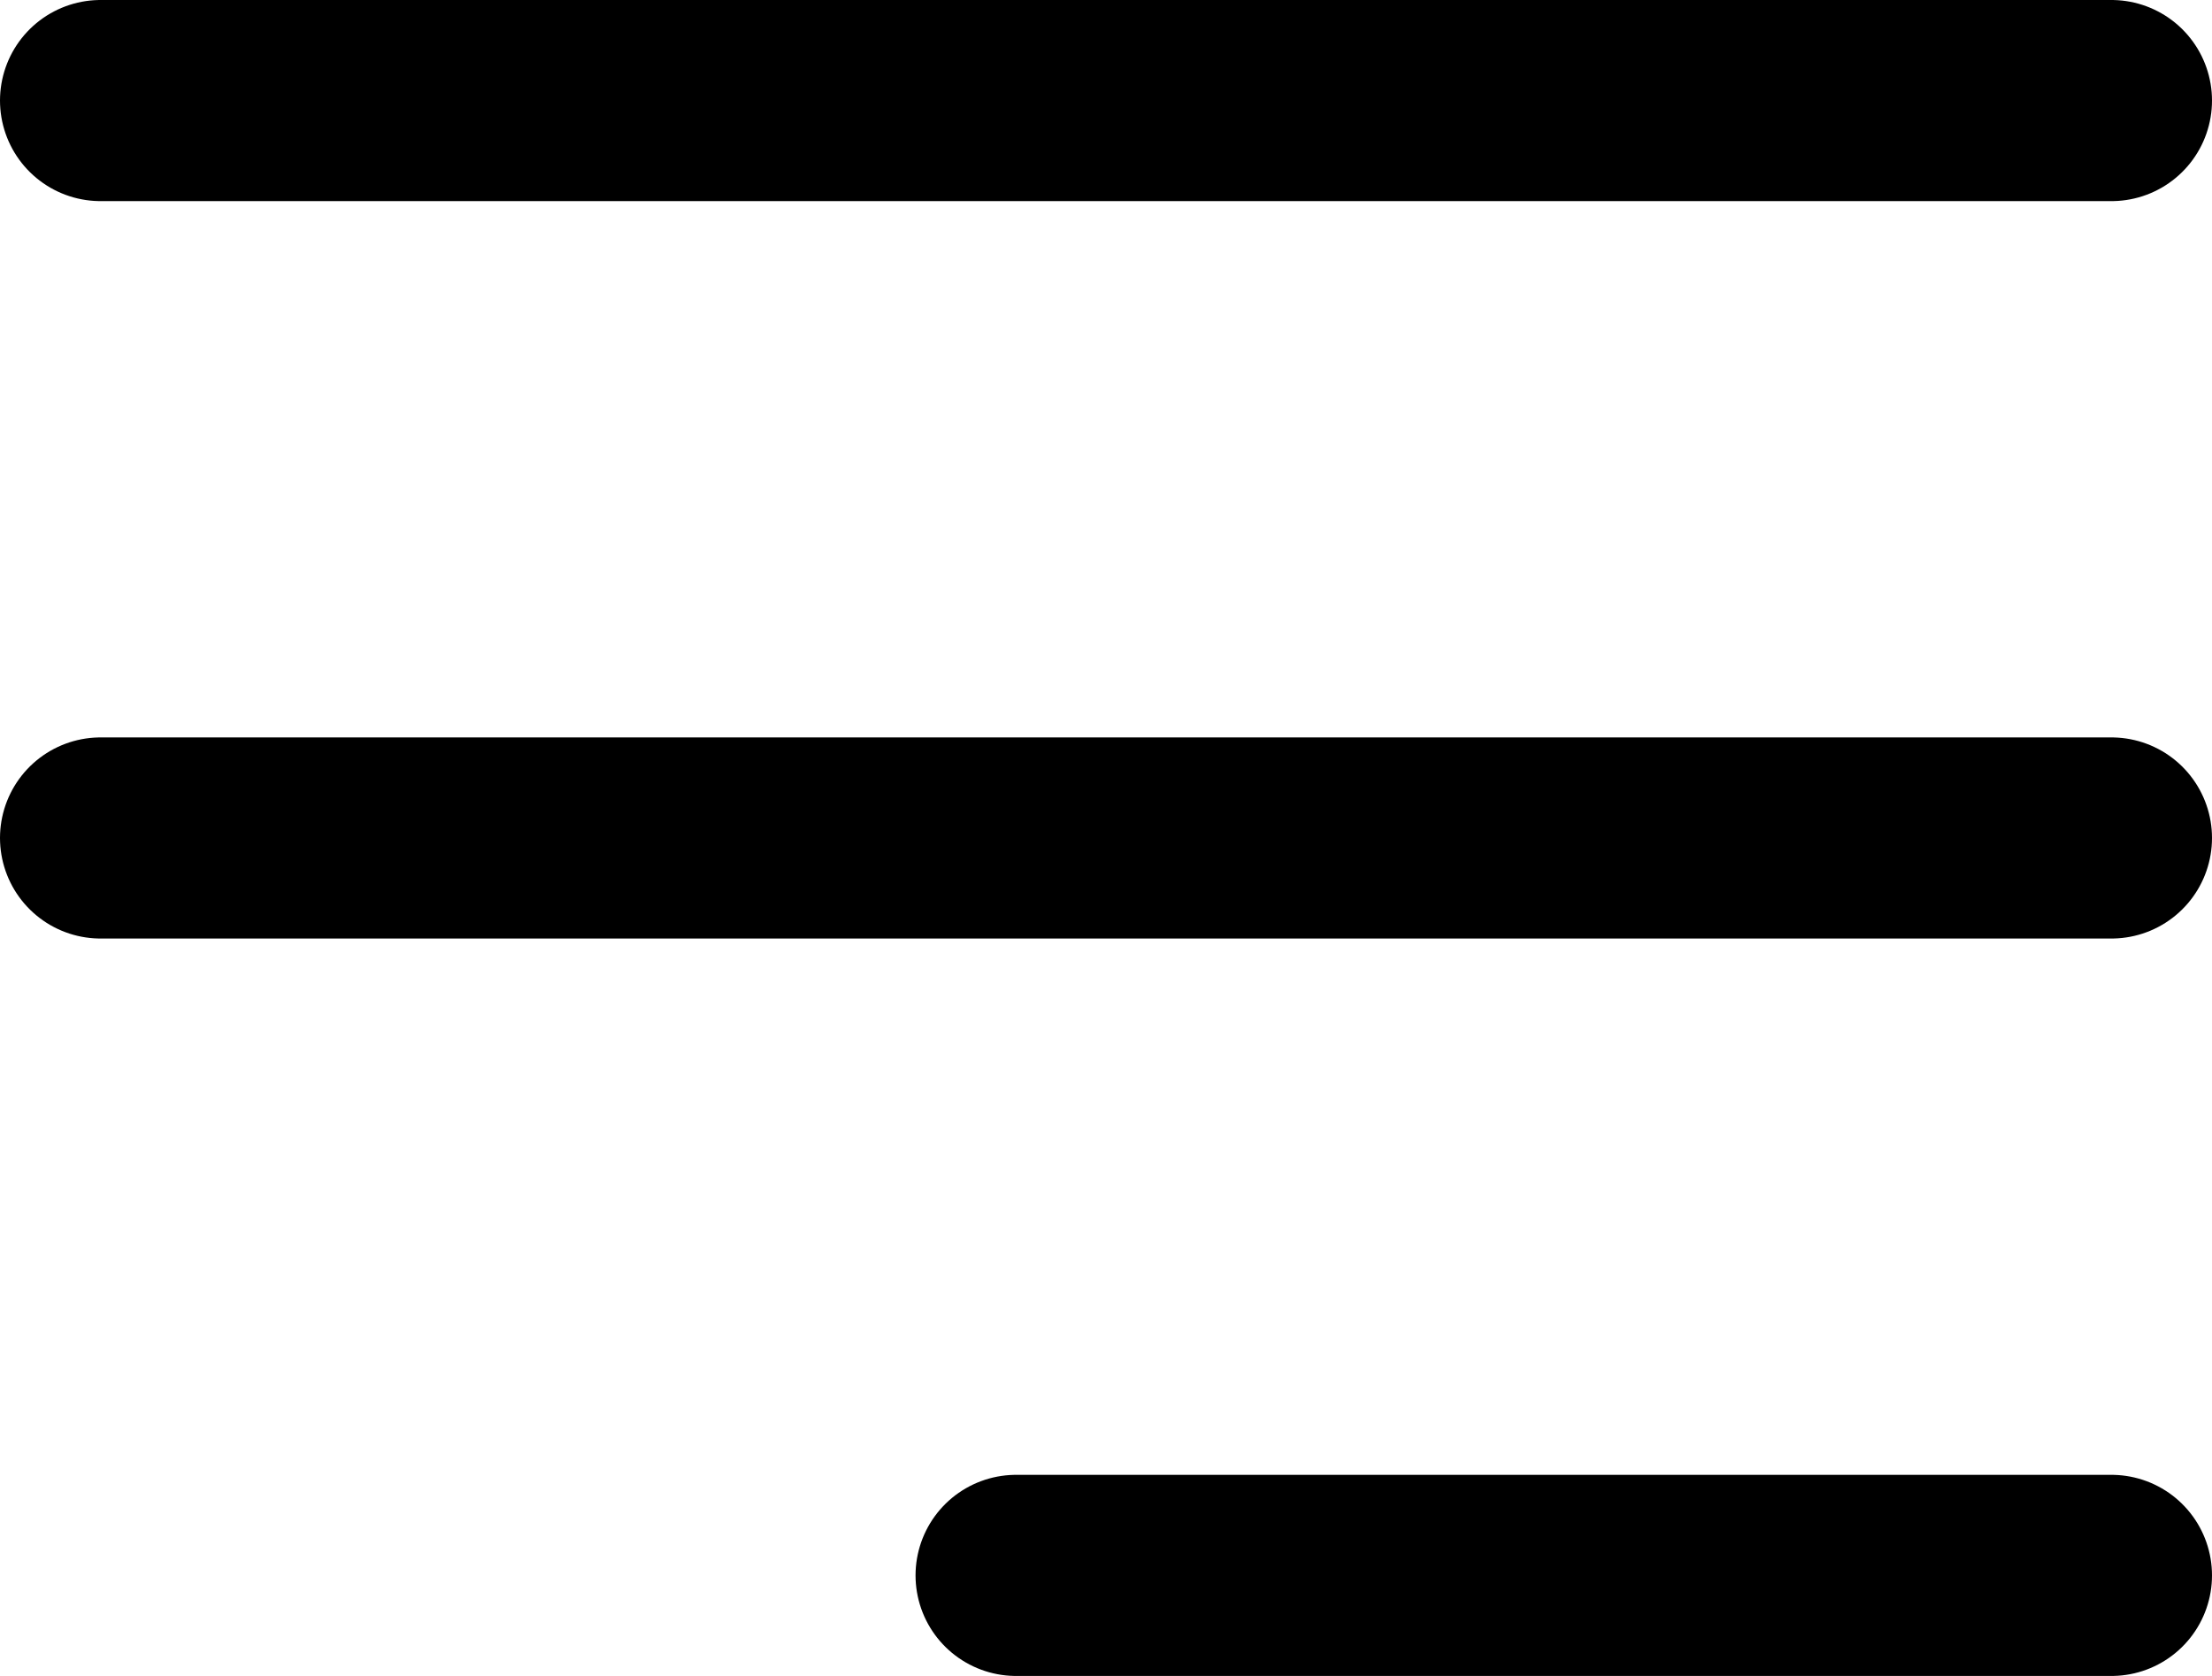 <svg xmlns="http://www.w3.org/2000/svg" width="24.75" height="18.75" viewBox="0 0 24.75 18.75">
  <path id="Icon_myna-menu" data-name="Icon myna-menu" d="M6.75,9.75h22.5M6.75,18h22.5M16.994,26.25H29.25" transform="translate(-5.625 -8.625)" fill="none" stroke="#000" stroke-linecap="round" stroke-linejoin="round" stroke-width="2.25"/>
</svg>
